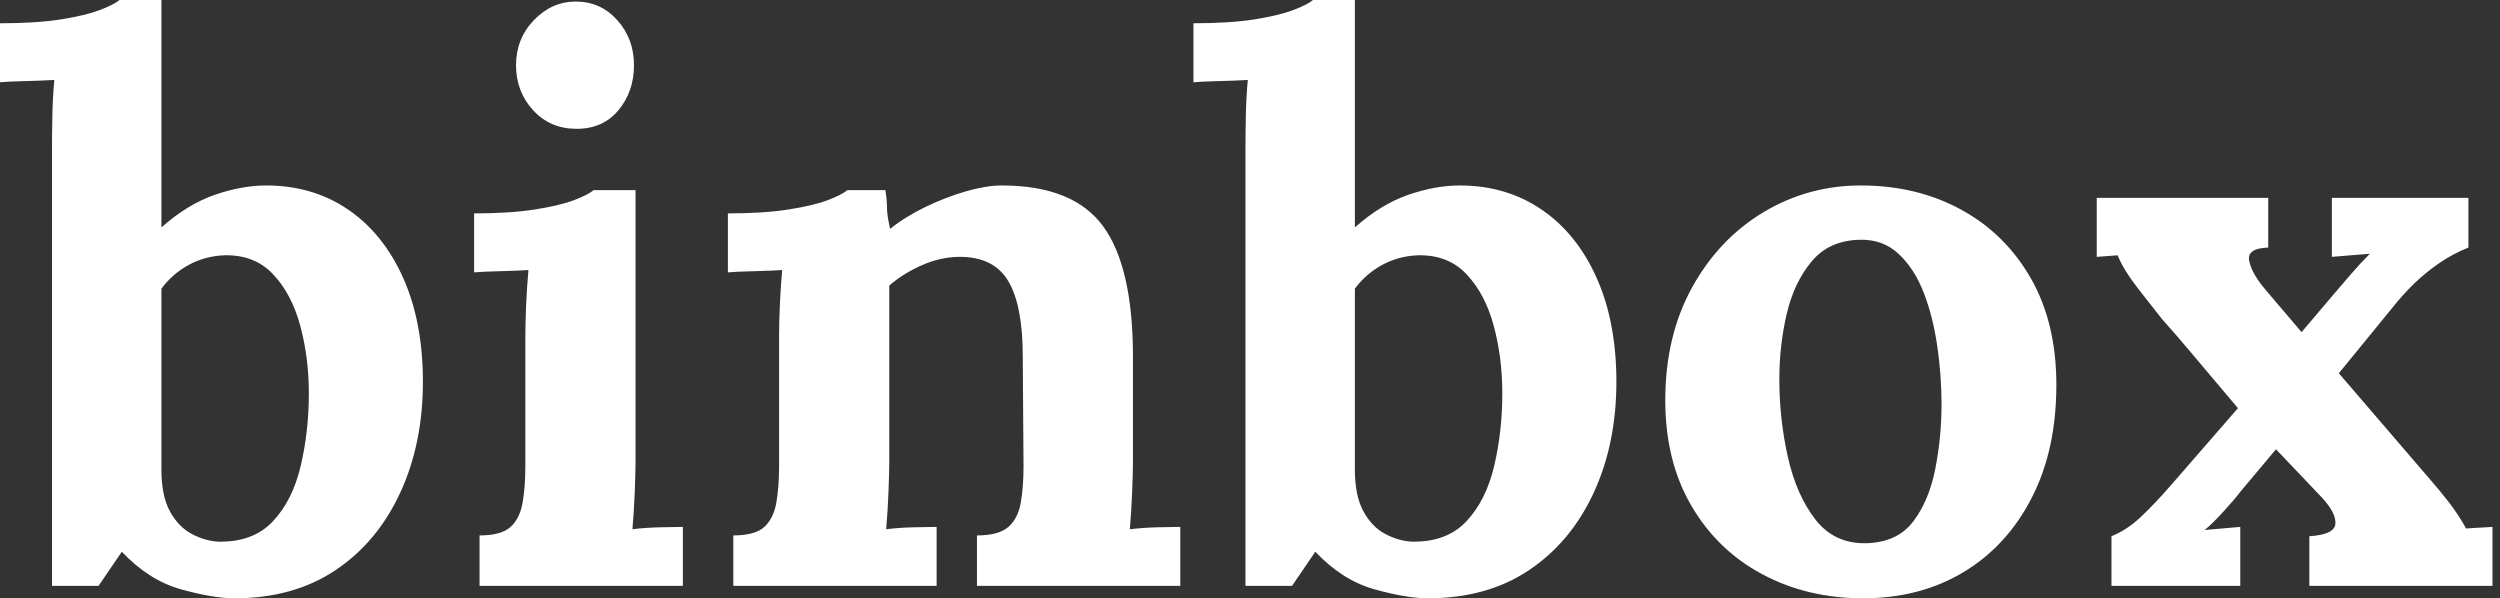 <svg baseProfile="full" height="28" version="1.1" viewBox="0 0 117 28" width="117" xmlns="http://www.w3.org/2000/svg" xmlns:ev="http://www.w3.org/2001/xml-events" xmlns:xlink="http://www.w3.org/1999/xlink"><rect x="0" y="0" width="117" height="28" fill="#333333" stroke="none"/><defs /><g><path d="M2.288 6.9Q2.288 6.246 2.306 5.393Q2.324 4.54 2.397 3.741Q1.816 3.777 1.035 3.795Q0.254 3.813 -0.145 3.85V1.089Q1.562 1.089 2.706 0.908Q3.85 0.726 4.521 0.472Q5.193 0.218 5.447 0.0H7.409V10.641Q8.643 9.551 9.914 9.115Q11.185 8.68 12.311 8.68Q14.49 8.68 16.143 9.805Q17.795 10.931 18.721 13.001Q19.647 15.071 19.647 17.868Q19.647 20.773 18.576 23.079Q17.505 25.385 15.543 26.693Q13.582 28 10.822 28Q9.842 28 8.335 27.582Q6.827 27.165 5.556 25.821L4.467 27.419H2.288ZM7.409 21.971Q7.409 23.206 7.808 23.933Q8.208 24.659 8.825 24.986Q9.442 25.313 10.06 25.349Q11.694 25.385 12.62 24.405Q13.546 23.424 13.927 21.808Q14.309 20.192 14.309 18.412Q14.309 16.742 13.909 15.253Q13.51 13.764 12.638 12.838Q11.767 11.912 10.35 11.948Q9.442 11.984 8.68 12.402Q7.917 12.82 7.409 13.51Z M22.298 25.058Q23.315 25.058 23.751 24.659Q24.187 24.259 24.314 23.515Q24.441 22.77 24.441 21.826V15.798Q24.441 15.144 24.477 14.291Q24.514 13.437 24.586 12.638Q24.005 12.674 23.224 12.693Q22.444 12.711 22.044 12.747V9.987Q23.715 9.987 24.877 9.805Q26.039 9.624 26.711 9.37Q27.383 9.115 27.637 8.898H29.598V21.572Q29.598 22.08 29.562 23.006Q29.525 23.933 29.453 24.768Q30.034 24.695 30.742 24.677Q31.45 24.659 31.813 24.659V27.419H22.298ZM26.838 6.029Q25.603 6.029 24.804 5.157Q24.005 4.285 24.005 3.051Q24.005 1.816 24.84 0.944Q25.676 0.073 26.802 0.073Q27.964 0.073 28.744 0.944Q29.525 1.816 29.525 3.051Q29.525 4.285 28.799 5.157Q28.073 6.029 26.838 6.029Z M34.174 27.419V25.058Q35.191 25.058 35.626 24.659Q36.062 24.259 36.189 23.515Q36.316 22.77 36.316 21.826V15.725Q36.316 15.071 36.353 14.254Q36.389 13.437 36.462 12.638Q35.881 12.674 35.1 12.693Q34.319 12.711 33.92 12.747V9.987Q35.59 9.987 36.752 9.805Q37.914 9.624 38.586 9.37Q39.258 9.115 39.512 8.898H41.292Q41.364 9.37 41.364 9.588Q41.364 9.805 41.383 10.005Q41.401 10.205 41.51 10.713Q42.236 10.132 43.18 9.678Q44.125 9.224 45.069 8.952Q46.013 8.68 46.739 8.68Q50.08 8.68 51.479 10.586Q52.877 12.493 52.877 16.706V21.572Q52.877 22.08 52.84 23.006Q52.804 23.933 52.732 24.768Q53.349 24.695 54.039 24.677Q54.729 24.659 55.092 24.659V27.419H45.577V25.058Q46.594 25.058 47.048 24.659Q47.502 24.259 47.629 23.515Q47.756 22.77 47.756 21.826L47.72 16.669Q47.72 14.309 47.048 13.165Q46.376 12.021 44.778 12.021Q43.87 12.021 42.981 12.42Q42.091 12.82 41.473 13.364Q41.473 13.873 41.473 14.399Q41.473 14.926 41.473 15.435V21.572Q41.473 22.08 41.437 23.006Q41.401 23.933 41.328 24.768Q41.909 24.695 42.617 24.677Q43.326 24.659 43.689 24.659V27.419Z M58.143 6.9Q58.143 6.246 58.161 5.393Q58.179 4.54 58.252 3.741Q57.671 3.777 56.89 3.795Q56.109 3.813 55.709 3.85V1.089Q57.416 1.089 58.56 0.908Q59.704 0.726 60.376 0.472Q61.048 0.218 61.302 0.0H63.263V10.641Q64.498 9.551 65.769 9.115Q67.04 8.68 68.166 8.68Q70.345 8.68 71.997 9.805Q73.65 10.931 74.576 13.001Q75.502 15.071 75.502 17.868Q75.502 20.773 74.431 23.079Q73.359 25.385 71.398 26.693Q69.437 28 66.677 28Q65.696 28 64.189 27.582Q62.682 27.165 61.411 25.821L60.322 27.419H58.143ZM63.263 21.971Q63.263 23.206 63.663 23.933Q64.062 24.659 64.68 24.986Q65.297 25.313 65.914 25.349Q67.549 25.385 68.475 24.405Q69.401 23.424 69.782 21.808Q70.163 20.192 70.163 18.412Q70.163 16.742 69.764 15.253Q69.364 13.764 68.493 12.838Q67.621 11.912 66.205 11.948Q65.297 11.984 64.534 12.402Q63.772 12.82 63.263 13.51Z M87.051 28Q84.436 28 82.329 26.874Q80.223 25.748 79.006 23.66Q77.79 21.572 77.79 18.739Q77.79 15.725 79.043 13.455Q80.296 11.185 82.384 9.933Q84.472 8.68 86.942 8.68Q89.556 8.68 91.626 9.805Q93.696 10.931 94.895 13.019Q96.093 15.108 96.093 18.013Q96.093 21.064 94.931 23.315Q93.769 25.567 91.735 26.783Q89.702 28 87.051 28ZM87.196 25.422Q88.649 25.385 89.393 24.405Q90.137 23.424 90.428 21.935Q90.719 20.446 90.719 18.921Q90.719 17.577 90.519 16.197Q90.319 14.817 89.883 13.691Q89.447 12.565 88.703 11.875Q87.958 11.185 86.869 11.222Q85.453 11.258 84.636 12.239Q83.818 13.219 83.473 14.69Q83.128 16.161 83.128 17.759Q83.128 19.611 83.528 21.39Q83.927 23.17 84.817 24.314Q85.707 25.458 87.196 25.422Z M98.672 27.419V25.095Q99.398 24.804 100.052 24.187Q100.706 23.569 101.432 22.734L104.591 19.102Q104.01 18.412 103.411 17.704Q102.812 16.996 102.231 16.306Q101.65 15.616 101.032 14.926Q100.597 14.381 99.907 13.492Q99.217 12.602 98.962 11.948L97.982 12.021V9.261H106.008V11.585Q104.991 11.621 105.118 12.22Q105.245 12.82 105.899 13.582L107.569 15.543L108.986 13.873Q109.422 13.364 109.857 12.856Q110.293 12.348 110.765 11.875L108.986 12.021V9.261H115.377V11.585Q114.651 11.875 114.016 12.311Q113.38 12.747 112.835 13.274Q112.291 13.8 111.746 14.49L109.313 17.468L113.525 22.371Q114.034 22.952 114.47 23.515Q114.905 24.078 115.268 24.732L116.503 24.659V27.419H107.933V25.095Q109.095 25.022 109.149 24.532Q109.204 24.042 108.55 23.315L106.371 21.027L104.664 23.061Q104.482 23.315 103.92 23.933Q103.357 24.55 103.03 24.804L104.7 24.659V27.419Z " fill="rgb(255,255,255)" transform="translate(0.145, 0)" /></g></svg>